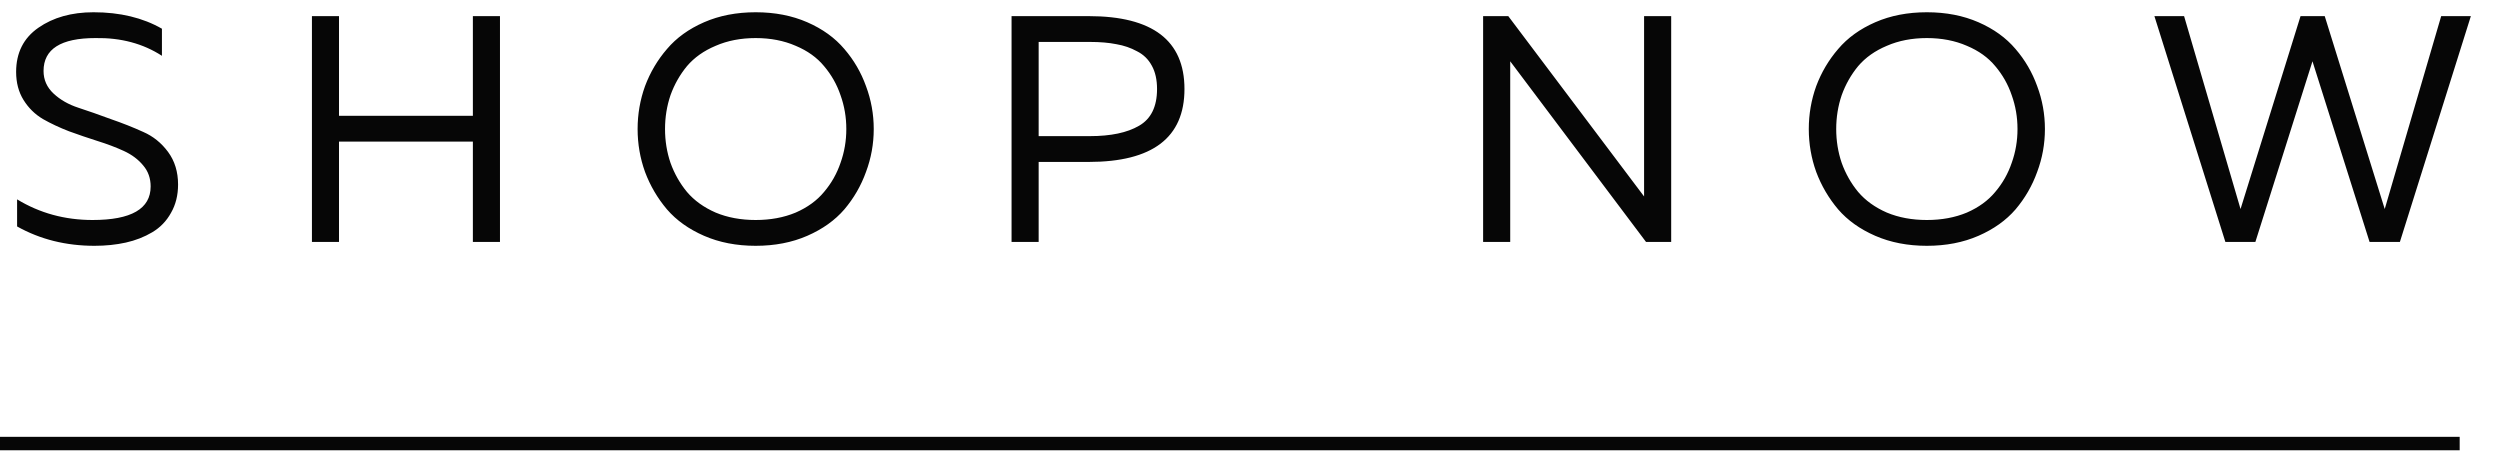 <?xml version="1.0" encoding="UTF-8"?> <svg xmlns="http://www.w3.org/2000/svg" width="93" height="17" viewBox="0 0 93 17" fill="none"> <path d="M0.6 2.676C0.6 1.964 0.876 1.416 1.428 1.032C1.98 0.648 2.664 0.456 3.48 0.456C4.464 0.456 5.312 0.66 6.024 1.068V2.076C5.32 1.62 4.496 1.4 3.552 1.416C2.264 1.416 1.62 1.824 1.62 2.64C1.62 2.968 1.744 3.248 1.992 3.48C2.24 3.712 2.548 3.888 2.916 4.008C3.284 4.128 3.684 4.268 4.116 4.428C4.556 4.58 4.96 4.74 5.328 4.908C5.696 5.068 6.004 5.316 6.252 5.652C6.5 5.988 6.624 6.392 6.624 6.864C6.624 7.264 6.536 7.616 6.36 7.92C6.192 8.224 5.96 8.464 5.664 8.64C5.368 8.816 5.04 8.944 4.68 9.024C4.32 9.104 3.932 9.144 3.516 9.144C2.452 9.144 1.492 8.904 0.636 8.424V7.416C1.476 7.928 2.412 8.184 3.444 8.184C4.884 8.184 5.604 7.768 5.604 6.936C5.604 6.632 5.512 6.372 5.328 6.156C5.144 5.932 4.904 5.752 4.608 5.616C4.312 5.48 3.984 5.356 3.624 5.244C3.272 5.132 2.92 5.012 2.568 4.884C2.216 4.748 1.892 4.596 1.596 4.428C1.3 4.252 1.06 4.016 0.876 3.72C0.692 3.424 0.6 3.076 0.6 2.676ZM17.591 0.6H18.599V9H17.591V5.268H12.611V9H11.604V0.6H12.611V4.308H17.591V0.6ZM23.995 6.396C23.811 5.884 23.719 5.352 23.719 4.8C23.719 4.248 23.811 3.716 23.995 3.204C24.187 2.692 24.459 2.232 24.811 1.824C25.163 1.408 25.623 1.076 26.191 0.828C26.759 0.58 27.399 0.456 28.111 0.456C28.823 0.456 29.463 0.58 30.031 0.828C30.599 1.076 31.059 1.408 31.411 1.824C31.763 2.232 32.031 2.692 32.215 3.204C32.407 3.716 32.503 4.248 32.503 4.8C32.503 5.352 32.407 5.884 32.215 6.396C32.031 6.908 31.763 7.372 31.411 7.788C31.059 8.196 30.599 8.524 30.031 8.772C29.463 9.02 28.823 9.144 28.111 9.144C27.399 9.144 26.759 9.02 26.191 8.772C25.623 8.524 25.163 8.196 24.811 7.788C24.459 7.372 24.187 6.908 23.995 6.396ZM31.267 6.06C31.411 5.66 31.483 5.24 31.483 4.8C31.483 4.36 31.411 3.94 31.267 3.54C31.131 3.14 30.927 2.78 30.655 2.46C30.391 2.14 30.039 1.888 29.599 1.704C29.159 1.512 28.663 1.416 28.111 1.416C27.559 1.416 27.063 1.512 26.623 1.704C26.183 1.888 25.827 2.14 25.555 2.46C25.291 2.78 25.087 3.14 24.943 3.54C24.807 3.94 24.739 4.36 24.739 4.8C24.739 5.24 24.807 5.66 24.943 6.06C25.087 6.46 25.291 6.82 25.555 7.14C25.827 7.46 26.183 7.716 26.623 7.908C27.063 8.092 27.559 8.184 28.111 8.184C28.663 8.184 29.159 8.092 29.599 7.908C30.039 7.716 30.391 7.46 30.655 7.14C30.927 6.82 31.131 6.46 31.267 6.06ZM37.63 0.6H40.498C42.874 0.6 44.062 1.504 44.062 3.312C44.062 5.12 42.874 6.024 40.498 6.024H38.638V9H37.63V0.6ZM43.042 3.312C43.042 2.968 42.978 2.68 42.85 2.448C42.722 2.208 42.538 2.028 42.298 1.908C42.066 1.78 41.81 1.692 41.53 1.644C41.25 1.588 40.922 1.56 40.546 1.56H38.638V5.064H40.546C41.322 5.064 41.93 4.936 42.37 4.68C42.818 4.424 43.042 3.968 43.042 3.312ZM56.18 9H55.172V0.6H56.108L61.16 7.308V6.588V0.6H62.168V9H61.232L56.18 2.28V3V9ZM67.563 6.396C67.379 5.884 67.287 5.352 67.287 4.8C67.287 4.248 67.379 3.716 67.563 3.204C67.755 2.692 68.027 2.232 68.379 1.824C68.731 1.408 69.191 1.076 69.759 0.828C70.327 0.58 70.967 0.456 71.679 0.456C72.391 0.456 73.031 0.58 73.599 0.828C74.167 1.076 74.627 1.408 74.979 1.824C75.331 2.232 75.599 2.692 75.783 3.204C75.975 3.716 76.071 4.248 76.071 4.8C76.071 5.352 75.975 5.884 75.783 6.396C75.599 6.908 75.331 7.372 74.979 7.788C74.627 8.196 74.167 8.524 73.599 8.772C73.031 9.02 72.391 9.144 71.679 9.144C70.967 9.144 70.327 9.02 69.759 8.772C69.191 8.524 68.731 8.196 68.379 7.788C68.027 7.372 67.755 6.908 67.563 6.396ZM74.835 6.06C74.979 5.66 75.051 5.24 75.051 4.8C75.051 4.36 74.979 3.94 74.835 3.54C74.699 3.14 74.495 2.78 74.223 2.46C73.959 2.14 73.607 1.888 73.167 1.704C72.727 1.512 72.231 1.416 71.679 1.416C71.127 1.416 70.631 1.512 70.191 1.704C69.751 1.888 69.395 2.14 69.123 2.46C68.859 2.78 68.655 3.14 68.511 3.54C68.375 3.94 68.307 4.36 68.307 4.8C68.307 5.24 68.375 5.66 68.511 6.06C68.655 6.46 68.859 6.82 69.123 7.14C69.395 7.46 69.751 7.716 70.191 7.908C70.631 8.092 71.127 8.184 71.679 8.184C72.231 8.184 72.727 8.092 73.167 7.908C73.607 7.716 73.959 7.46 74.223 7.14C74.495 6.82 74.699 6.46 74.835 6.06ZM90.812 0.6H91.916L89.276 9H88.148L86.024 2.28L83.9 9H82.784L80.144 0.6H81.248L83.348 7.776L85.58 0.6H86.48L88.712 7.776L90.812 0.6Z" fill="#060606"></path> <path d="M0 16.5H91.5" stroke="#060606" stroke-width="0.5"></path> </svg> 